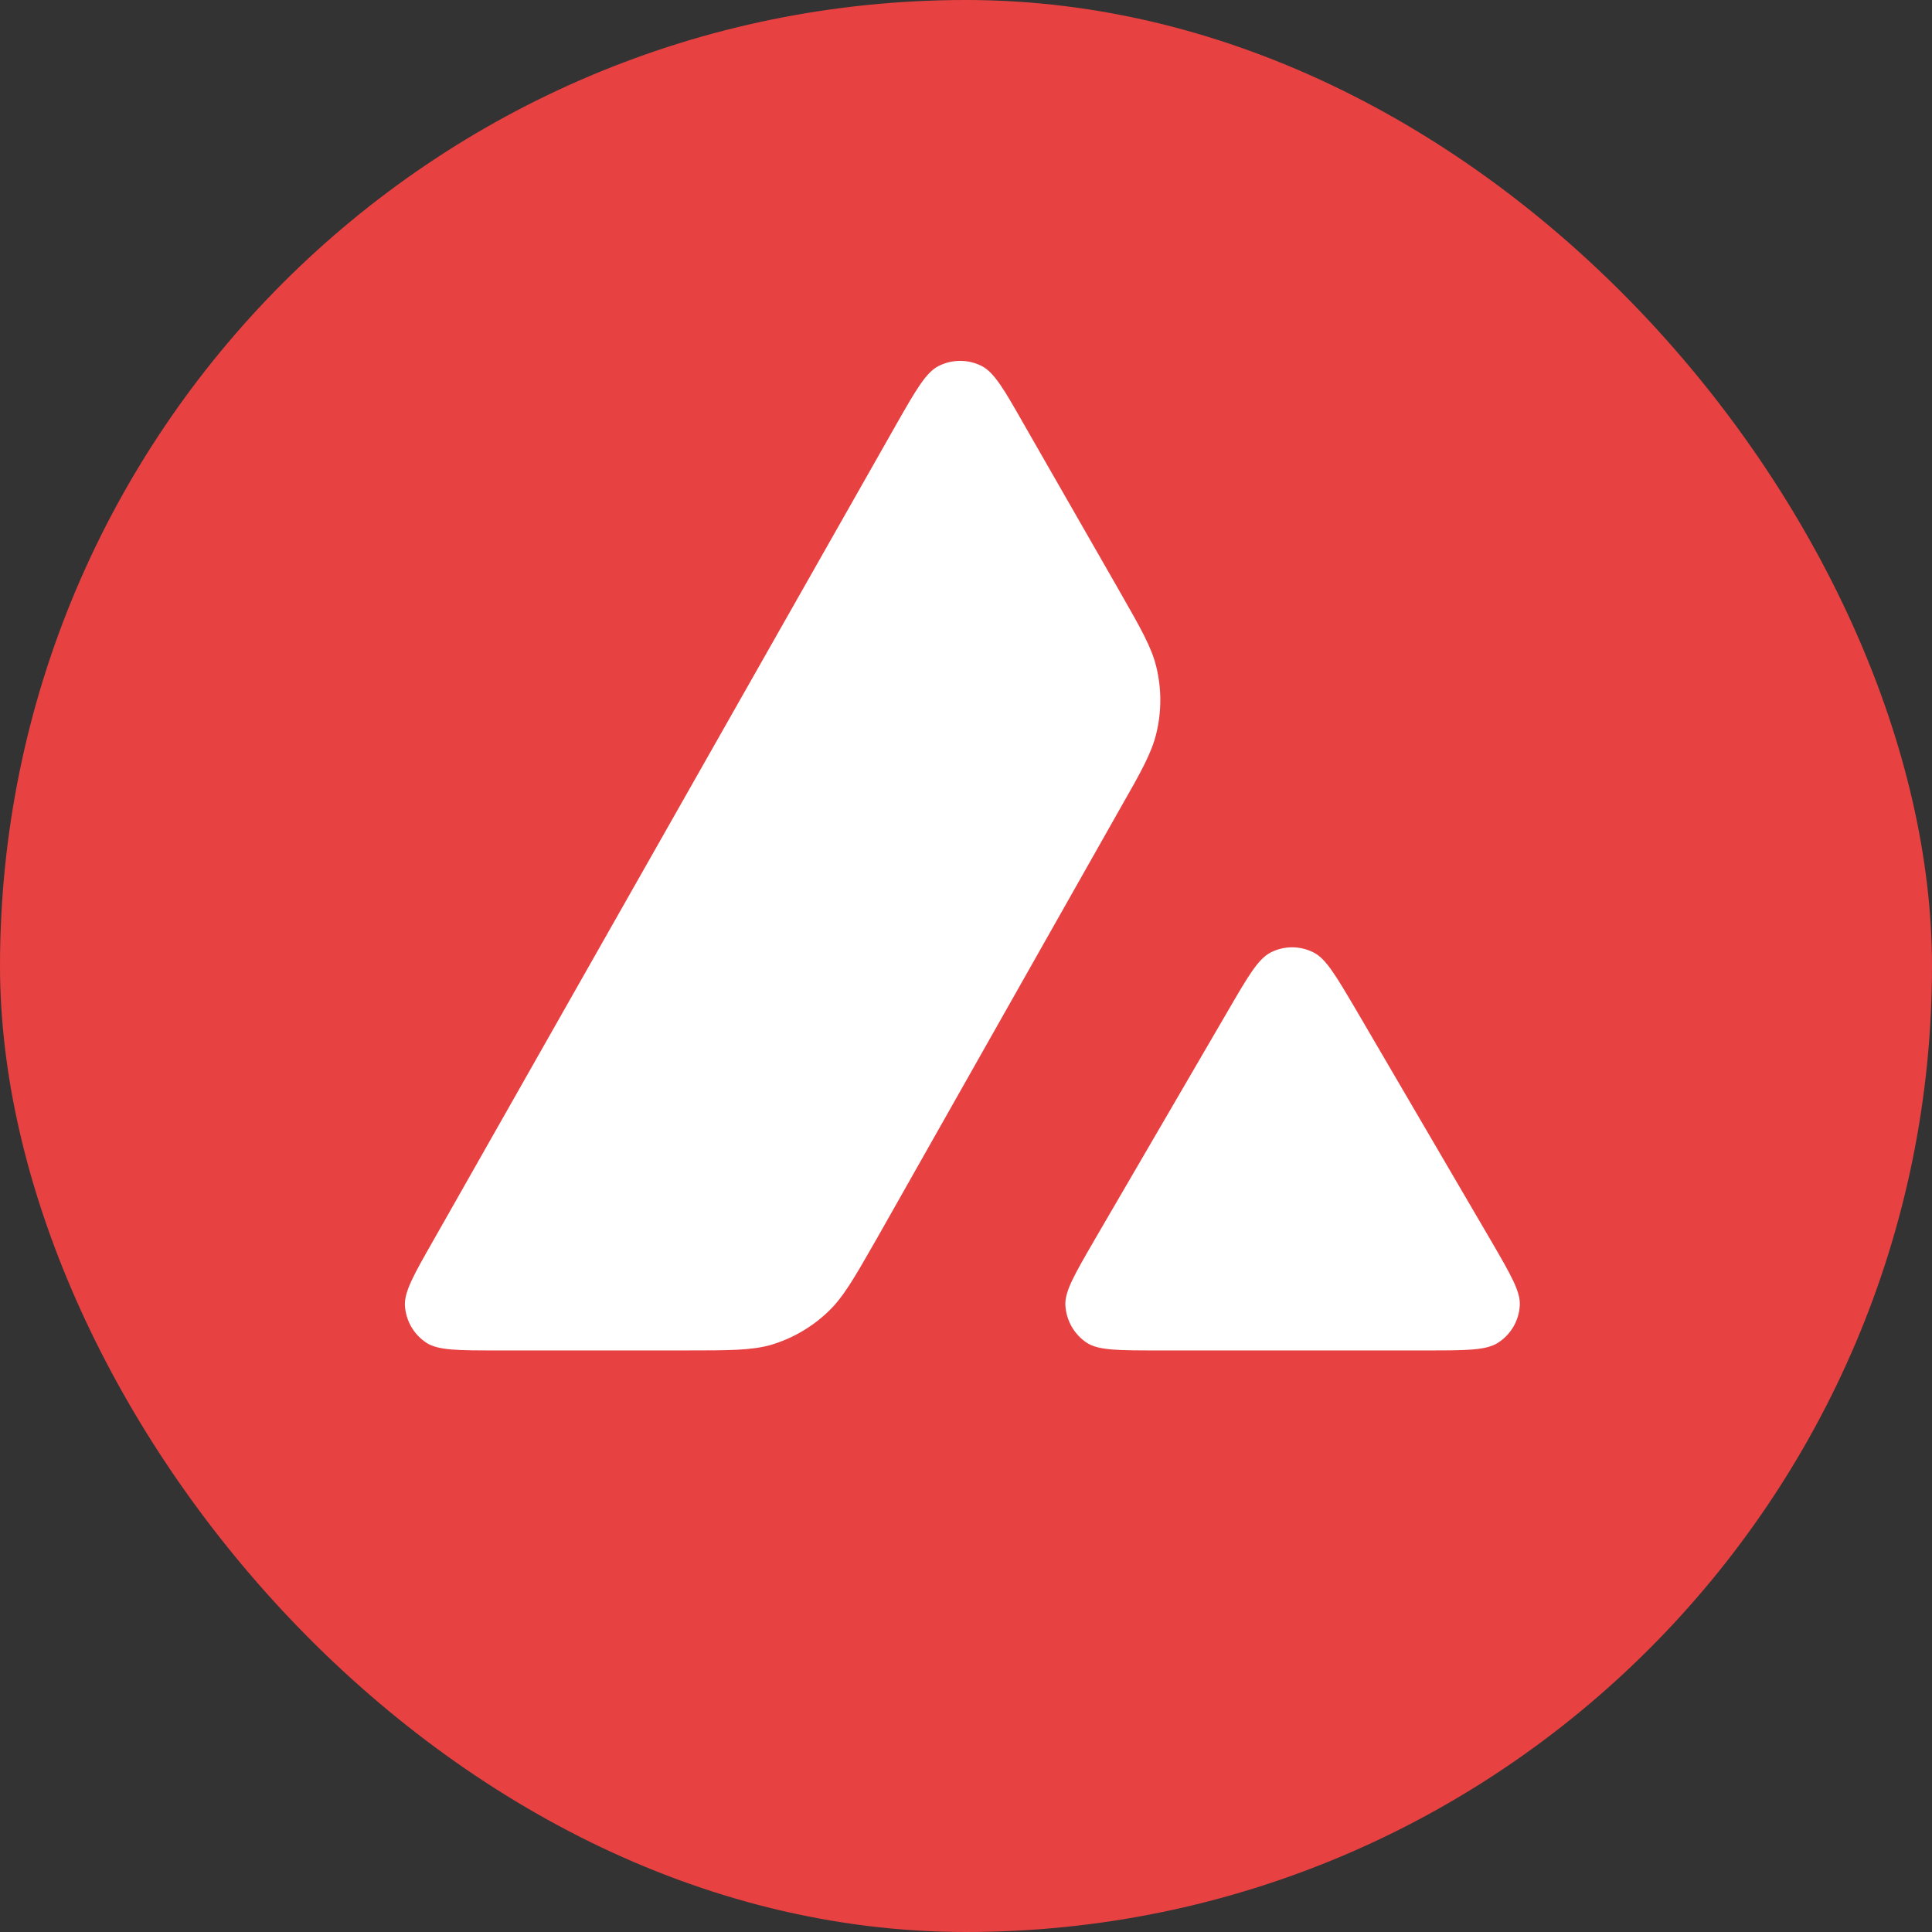 <svg viewBox="0 0 48 48" fill="none" xmlns="http://www.w3.org/2000/svg">
<rect x="0" y="0" width="48" height="48" fill="#333333" stroke="none"/>
<rect width="48" height="48" rx="24" fill="#E84142"/>
<path fill-rule="evenodd" clip-rule="evenodd" d="M17.012 33.551H12.354C11.375 33.551 10.892 33.551 10.597 33.363C10.279 33.156 10.084 32.814 10.06 32.437C10.043 32.089 10.284 31.665 10.768 30.816L22.268 10.544C22.758 9.684 23.006 9.253 23.318 9.094C23.654 8.923 24.055 8.923 24.391 9.094C24.703 9.253 24.951 9.684 25.44 10.544L27.805 14.671L27.817 14.693C28.345 15.616 28.613 16.084 28.73 16.576C28.86 17.112 28.86 17.678 28.73 18.215C28.612 18.71 28.347 19.182 27.811 20.119L21.77 30.798L21.754 30.825C21.222 31.756 20.952 32.228 20.579 32.584C20.172 32.974 19.683 33.256 19.146 33.416C18.657 33.551 18.108 33.551 17.012 33.551ZM28.774 33.551H35.448C36.433 33.551 36.928 33.551 37.223 33.357C37.541 33.151 37.742 32.803 37.759 32.425C37.776 32.089 37.54 31.681 37.077 30.881C37.06 30.854 37.045 30.826 37.028 30.798L33.685 25.079L33.647 25.015C33.177 24.22 32.94 23.819 32.636 23.664C32.3 23.493 31.904 23.493 31.569 23.664C31.262 23.823 31.014 24.242 30.525 25.085L27.194 30.804L27.183 30.824C26.695 31.666 26.451 32.086 26.469 32.431C26.492 32.809 26.687 33.156 27.005 33.363C27.294 33.551 27.789 33.551 28.774 33.551Z" fill="white"/>
</svg>
